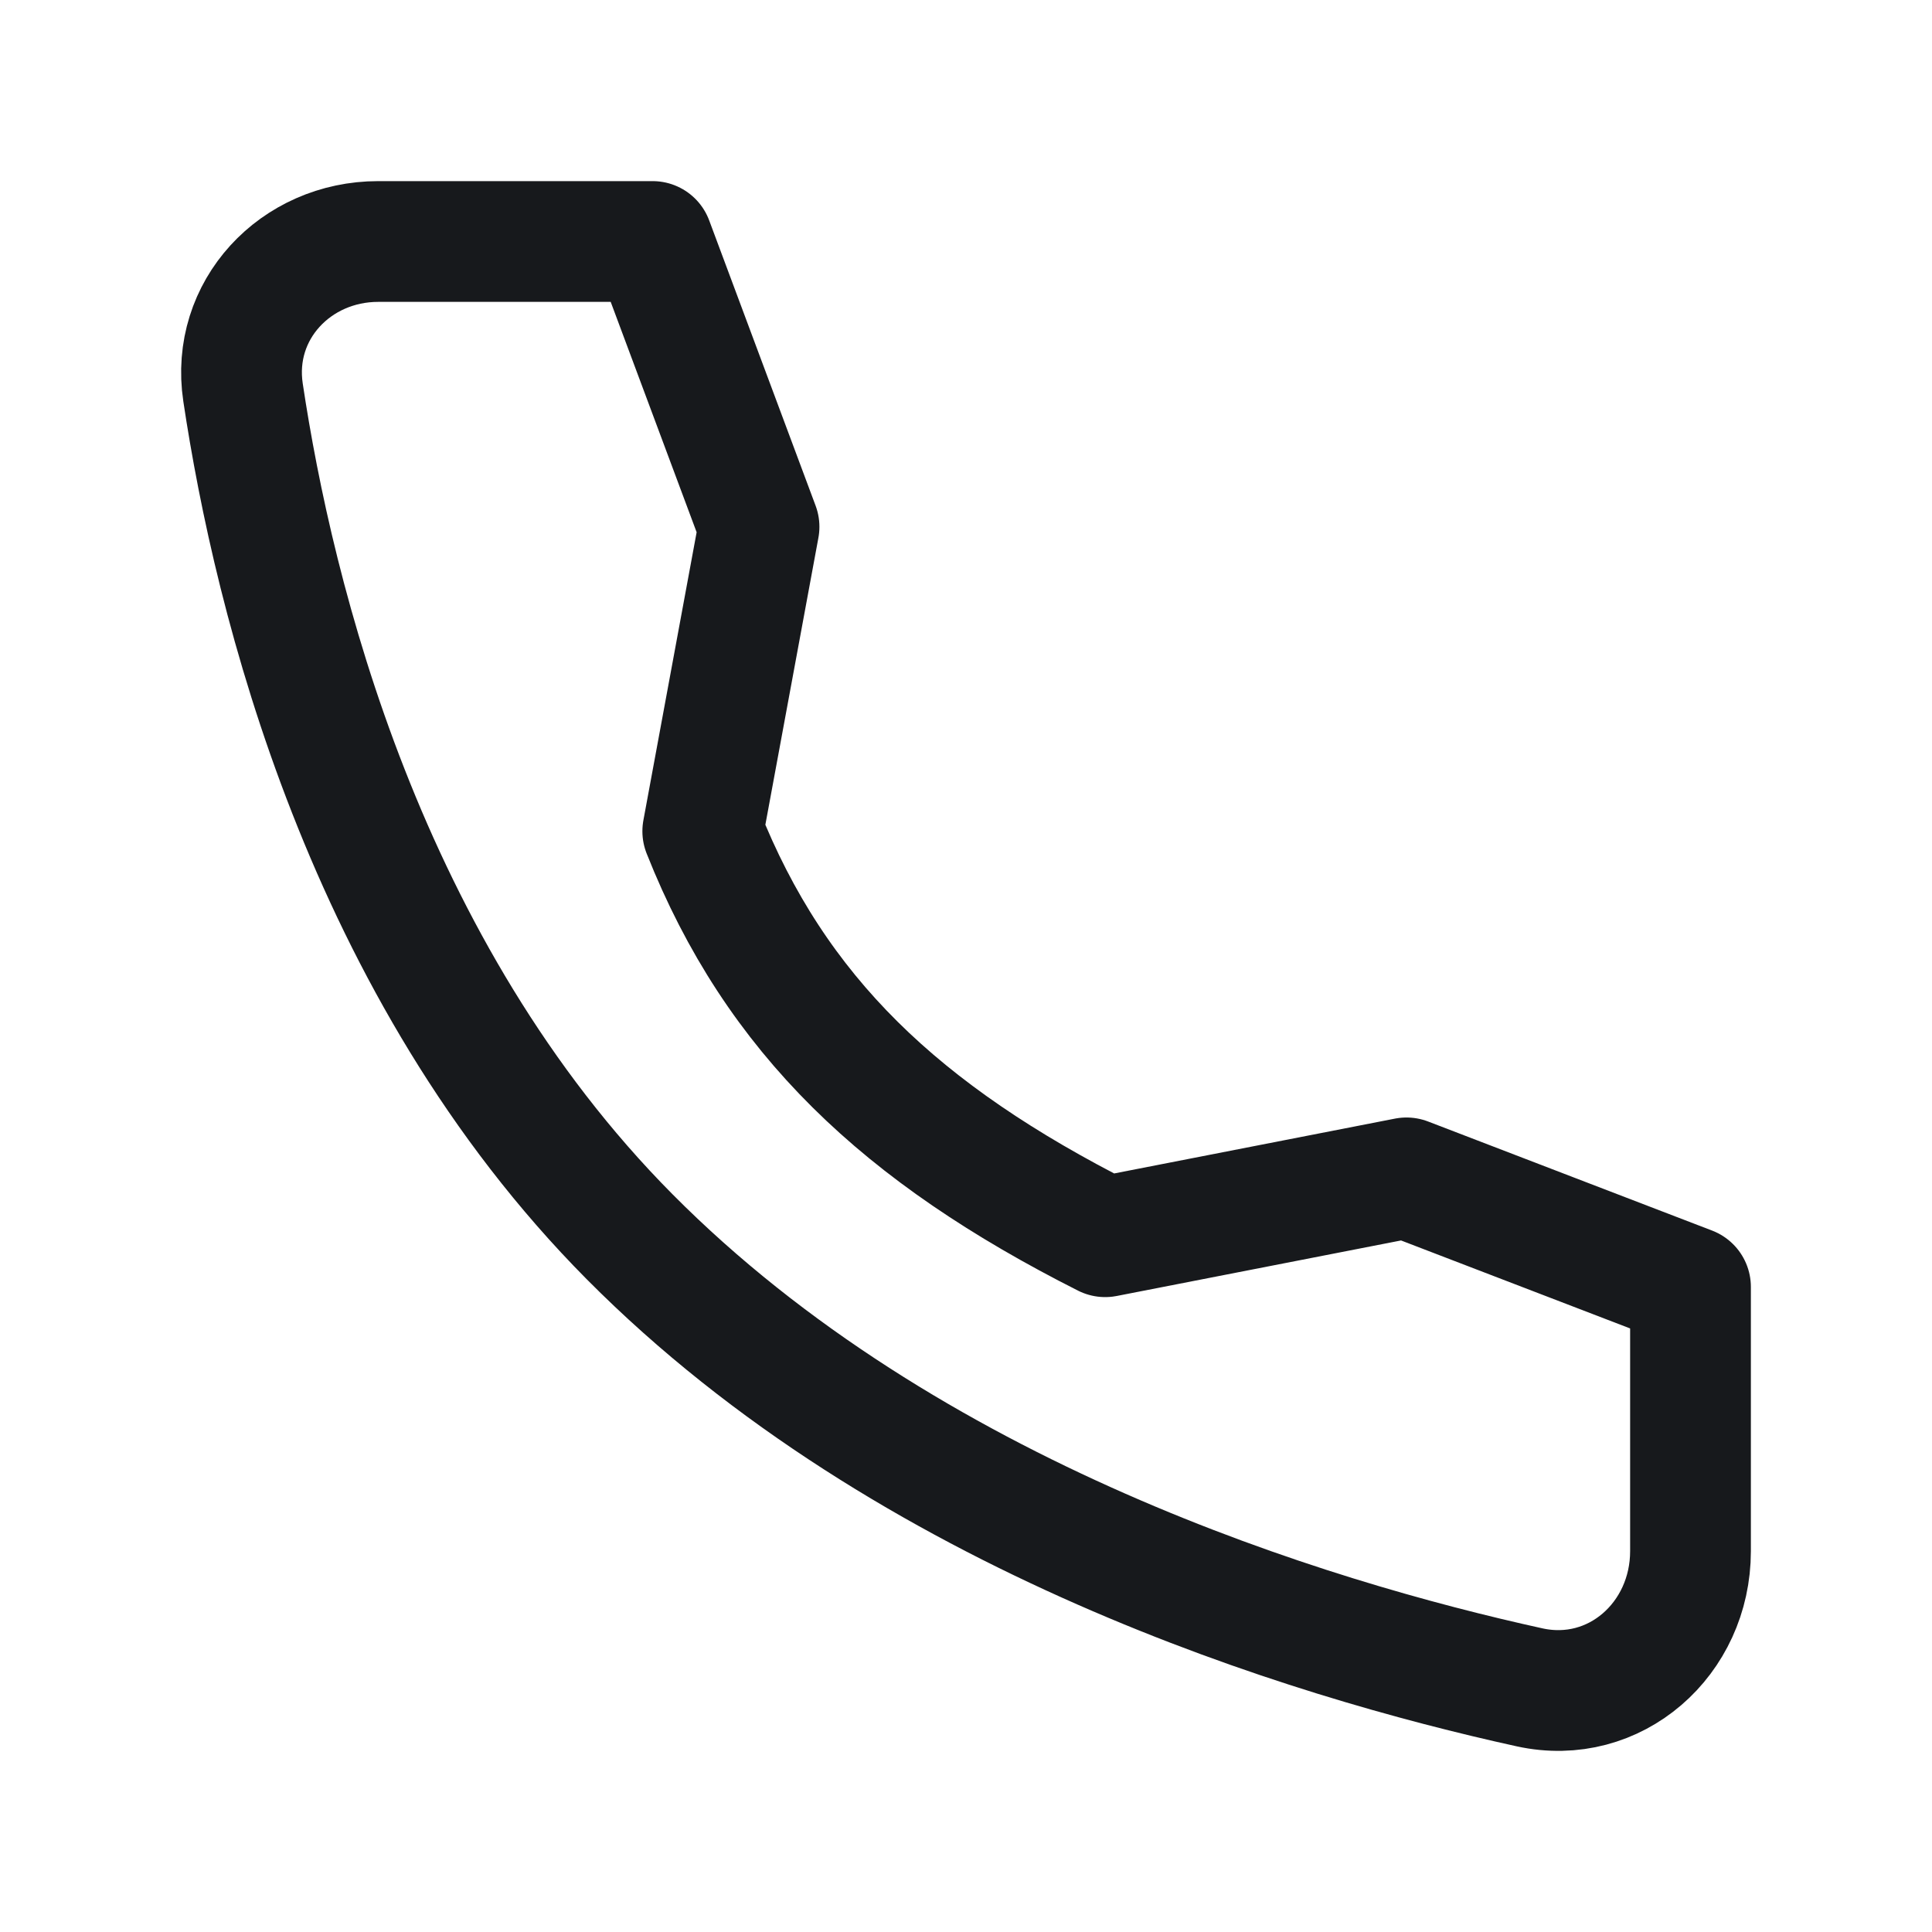 <svg width="24" height="24" viewBox="0 0 24 24" fill="none" xmlns="http://www.w3.org/2000/svg">
<path d="M17.472 14.632L13.729 15.363C11.2 14.085 9.638 12.616 8.73 10.326L9.429 6.544L8.107 3H4.698C3.672 3 2.865 3.853 3.019 4.875C3.401 7.423 4.528 12.045 7.821 15.363C11.279 18.847 16.261 20.359 19.002 20.961C20.061 21.193 21 20.361 21 19.269V15.987L17.472 14.632Z" stroke="#17191C" stroke-width="1.5" stroke-linecap="round" stroke-linejoin="round"/>
</svg>
